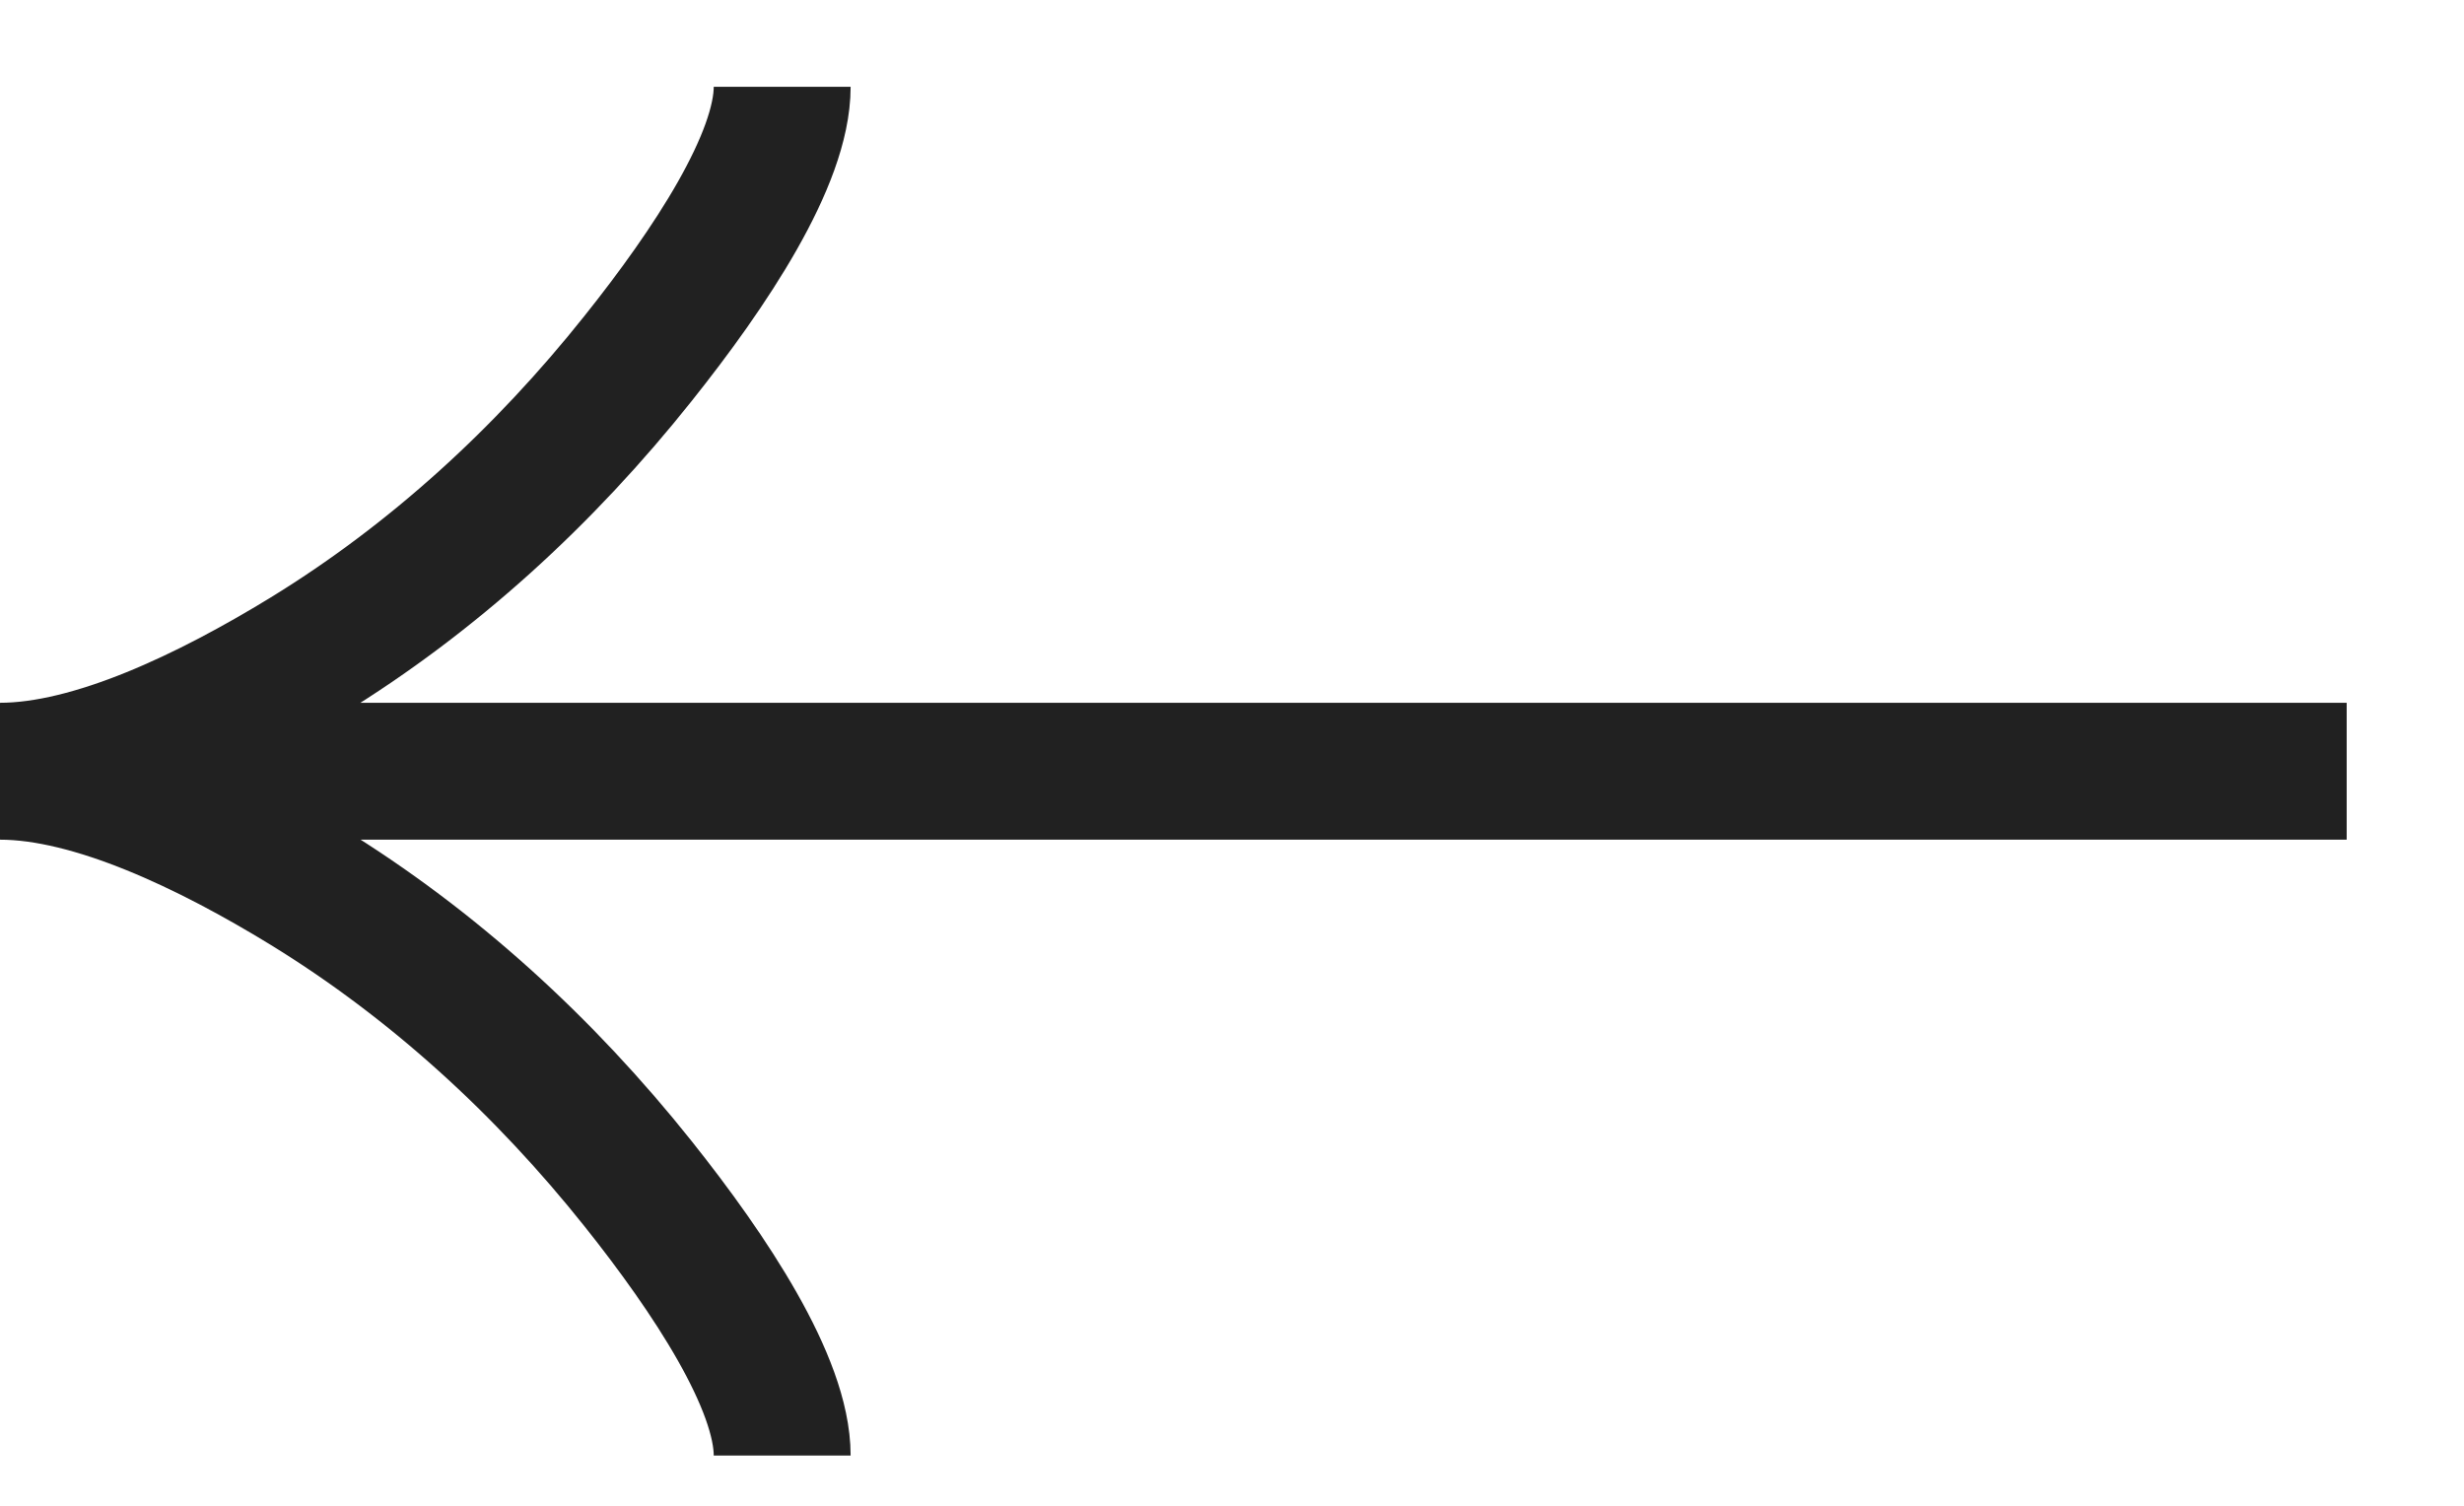 <svg width="18" height="11" viewBox="0 0 18 11" fill="none" xmlns="http://www.w3.org/2000/svg">
<path d="M5.714 0.634C5.714 1.164 5.191 1.955 4.661 2.619C3.979 3.476 3.165 4.224 2.232 4.795C1.532 5.223 0.683 5.634 0 5.634M0 5.634C0.683 5.634 1.532 6.044 2.232 6.472C3.165 7.044 3.979 7.791 4.661 8.647C5.191 9.312 5.714 10.105 5.714 10.633M0 5.634H17.143" stroke="#212121"/>
</svg>
